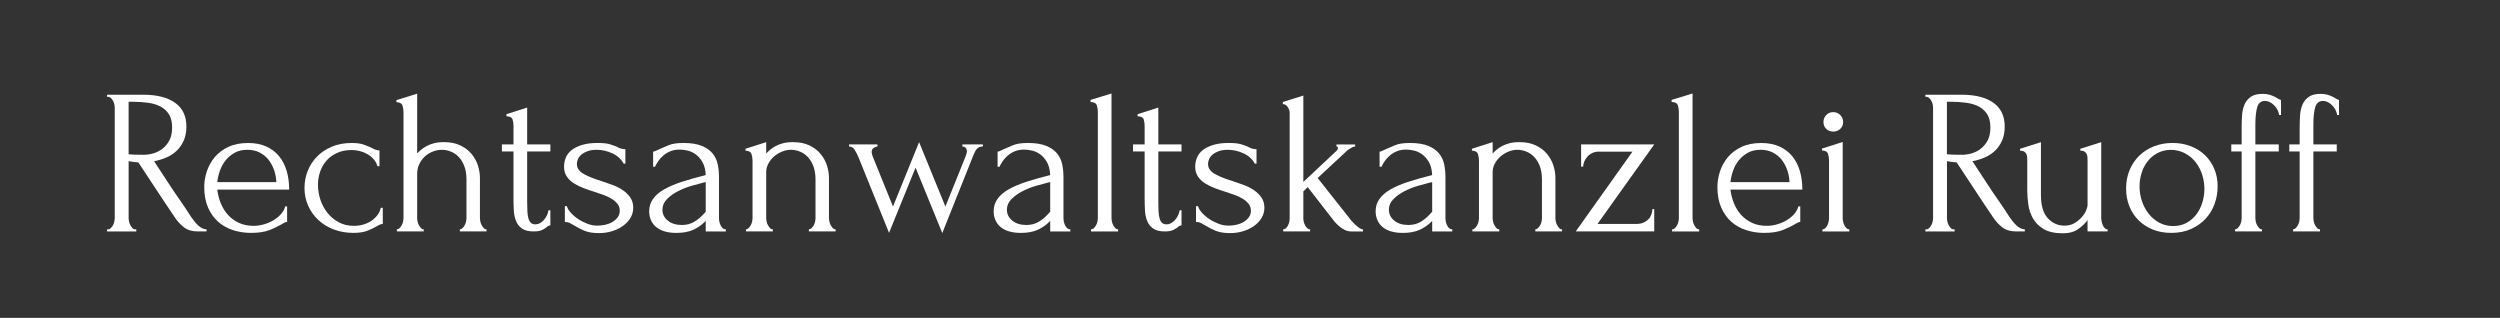 <?xml version="1.0" encoding="UTF-8"?>
<svg id="Ebene_1" data-name="Ebene 1" xmlns="http://www.w3.org/2000/svg" viewBox="0 0 144.826 18.413">
  <rect x="0" y="0" width="144.826" height="18.413" fill="#333333" stroke="none"/>
  <defs>
    <style>
      .cls-1 {
        fill: #fff;
        stroke-width: 0px;
      }
    </style>
  </defs>
  <path class="cls-1" d="m7.835,13.287h.06v.12h-1.692v-.12h.06c.056,0,.108-.024.156-.072.048-.048.09-.104.126-.168.036-.063.062-.134.078-.21s.024-.146.024-.21v-6.396c0-.056-.008-.12-.024-.192-.016-.072-.042-.14-.078-.204-.036-.064-.078-.118-.126-.162-.048-.044-.1-.066-.156-.066h-.06v-.12h2.088c.8,0,1.418.156,1.854.468s.654.772.654,1.38c0,.304-.05.57-.15.798s-.234.424-.402.588-.366.296-.594.396c-.228.1-.47.174-.726.222l.864,1.32c.208.32.42.634.636.941.216.309.428.626.636.954.056.08.118.164.186.252.068.089.14.168.216.24.076.072.156.13.24.174s.17.066.258.066v.12h-.516c-.32,0-.582-.078-.786-.234s-.374-.338-.51-.546c-.36-.528-.718-1.063-1.074-1.608-.356-.544-.71-1.079-1.062-1.608-.088-.008-.182-.018-.282-.03-.1-.012-.194-.026-.282-.042v3.288c0,.064.008.134.024.21s.042.146.078.21c.036.064.076.12.12.168s.098.072.162.072Zm-.384-7.393v3.048h.06c.064.008.166.014.306.018.14.004.314.006.522.006.168,0,.346-.026.534-.078.188-.052.364-.14.528-.264.164-.124.3-.286.408-.486.108-.2.162-.452.162-.756s-.058-.552-.174-.744c-.116-.192-.276-.344-.48-.456-.204-.112-.45-.188-.738-.228-.288-.04-.604-.06-.948-.06h-.18Z"/>
  <path class="cls-1" d="m12.588,10.983c.032.279.1.546.204.798s.242.474.414.666c.172.191.382.346.63.462.248.116.536.174.864.174.176,0,.362-.026.558-.078.196-.052.378-.126.546-.222.168-.097.318-.214.45-.354.132-.14.222-.298.27-.474h.108v.9c-.048,0-.102.016-.162.048-.06.031-.13.071-.21.12-.16.096-.376.197-.648.306-.272.107-.632.162-1.08.162-.36,0-.702-.053-1.026-.156-.324-.104-.61-.264-.858-.479-.248-.217-.446-.492-.594-.828s-.222-.736-.222-1.2c0-.296.05-.596.15-.9.1-.304.252-.578.456-.822.204-.244.466-.442.786-.594s.704-.228,1.152-.228c.4,0,.75.068,1.05.204.3.136.548.324.744.564.196.24.342.524.438.853.096.328.144.688.144,1.08h-4.164Zm1.74-2.305c-.28,0-.522.056-.726.168-.204.112-.378.256-.522.432s-.256.376-.336.6c-.08.225-.132.448-.156.672h3.42c-.008-.231-.05-.46-.126-.684-.076-.224-.182-.424-.318-.601-.136-.176-.308-.318-.516-.426-.208-.108-.448-.162-.72-.162Z"/>
  <path class="cls-1" d="m22.175,12.974c-.064,0-.124.015-.18.042-.056.028-.12.062-.192.103-.136.08-.308.162-.516.246s-.48.126-.816.126c-.408,0-.786-.066-1.134-.198-.348-.132-.648-.316-.9-.552-.252-.236-.448-.512-.588-.828-.14-.316-.21-.658-.21-1.026,0-.344.062-.672.186-.983.124-.312.302-.588.534-.829.232-.24.518-.432.858-.576.34-.144.726-.216,1.158-.216.296,0,.536.034.72.102.184.068.34.134.468.198.072.041.142.072.21.096s.138.036.21.036v.912h-.12c-.04-.151-.112-.286-.216-.402-.104-.116-.224-.214-.36-.294-.136-.08-.284-.14-.444-.18-.16-.04-.316-.06-.468-.06-.328,0-.616.058-.864.174-.248.116-.452.268-.612.456s-.28.402-.36.642-.12.488-.12.744c0,.296.048.586.144.87s.234.538.414.762c.18.225.398.404.654.54.256.136.544.204.864.204.224,0,.43-.032.618-.096.188-.064.348-.148.48-.252.132-.104.238-.218.318-.343.08-.123.128-.241.144-.354h.12v.936Z"/>
  <path class="cls-1" d="m27.803,12.626c0,.064.008.134.024.21.016.076.042.146.078.21.036.064.076.12.12.168s.098.072.162.072v.12h-1.548v-.12c.056,0,.108-.024.156-.072s.09-.104.126-.168c.036-.063.062-.134.078-.21s.024-.146.024-.21v-2.232c0-.287-.04-.539-.12-.756-.08-.216-.188-.396-.324-.54-.136-.144-.29-.25-.462-.318-.172-.068-.346-.102-.522-.102s-.35.034-.522.102c-.172.068-.324.162-.456.282-.132.12-.24.266-.324.438-.084.172-.126.362-.126.57v2.556c0,.064.008.134.024.21s.042.146.078.21c.036.064.076.12.12.168.043.048.098.072.162.072v.12h-1.56v-.12c.056,0,.108-.024.156-.072s.09-.104.126-.168c.036-.063.062-.134.078-.21.016-.076.024-.146.024-.21v-6.132c0-.136-.02-.264-.06-.384s-.156-.184-.348-.192v-.12l1.2-.372v3.468c.056-.064.128-.134.216-.21.088-.076.194-.148.318-.216.124-.068.268-.124.432-.168s.358-.066.582-.066c.376,0,.696.064.96.192.264.128.48.294.648.498s.29.428.366.672c.076.244.114.482.114.714v2.316Z"/>
  <path class="cls-1" d="m30.539,8.774v2.892c0,.208.004.396.012.564.008.168.028.308.06.42.032.111.08.197.144.258.064.06.152.09.264.09.168,0,.326-.08.474-.24s.242-.352.282-.576h.108v.876c-.072,0-.132.024-.18.072-.064.057-.154.116-.27.18-.116.064-.29.097-.522.097-.288,0-.512-.056-.672-.168s-.276-.26-.348-.444c-.072-.184-.114-.388-.126-.612-.012-.224-.018-.451-.018-.684v-2.724h-.672v-.408h.672v-1.068c0-.136-.018-.262-.054-.378-.036-.116-.154-.178-.354-.186v-.12l1.2-.384v2.136h1.344v.408h-1.344Z"/>
  <path class="cls-1" d="m36.683,12.039c0,.208-.052.4-.156.576-.104.176-.246.33-.426.462-.18.132-.39.236-.63.312-.24.076-.5.114-.78.114-.344,0-.624-.046-.84-.138-.216-.092-.4-.187-.552-.282-.104-.063-.2-.118-.288-.162-.088-.044-.184-.065-.288-.065v-.912h.12c.024.111.094.233.21.365.116.133.256.255.42.366.164.112.344.206.54.282.196.076.394.114.594.114.144,0,.292-.017.444-.048.152-.032.29-.084.414-.156.124-.072.228-.162.312-.271.084-.107.126-.237.126-.39s-.044-.284-.132-.396c-.088-.111-.2-.21-.336-.294s-.292-.157-.468-.222c-.176-.063-.352-.124-.528-.18-.208-.064-.418-.136-.63-.216s-.402-.175-.57-.282c-.168-.108-.304-.24-.408-.396-.104-.155-.156-.342-.156-.558,0-.184.034-.36.102-.528.068-.168.18-.314.336-.438.156-.124.358-.224.606-.3.248-.076.548-.114.9-.114.312,0,.554.026.726.078.172.052.314.106.426.162.072.04.144.07.216.09.072.02.152.03.24.03v.841h-.096c-.144-.265-.364-.464-.66-.601s-.6-.204-.912-.204c-.2,0-.372.026-.516.078s-.262.116-.354.192c-.092.076-.16.162-.204.258-.044.096-.066.192-.066.289,0,.136.038.252.114.348.076.097.18.181.312.252.132.072.28.141.444.204.164.064.338.124.522.18.224.072.448.15.672.234.224.084.424.187.6.306.176.12.32.263.432.427.112.164.168.361.168.594Z"/>
  <path class="cls-1" d="m40.883,13.407v-.612l-.06.061c-.2.199-.43.355-.69.468-.26.111-.574.168-.942.168-.28,0-.52-.032-.72-.097-.2-.063-.364-.153-.492-.27-.128-.116-.222-.25-.282-.402-.06-.151-.09-.312-.09-.479,0-.272.074-.512.222-.72s.362-.393.642-.553c.28-.159.622-.306,1.026-.438.404-.132.866-.262,1.386-.391-.016-.312-.08-.563-.192-.756-.112-.192-.244-.342-.396-.45-.152-.108-.312-.18-.48-.216s-.312-.054-.432-.054c-.208,0-.39.032-.546.096-.156.064-.292.146-.408.246s-.214.208-.294.324c-.08.116-.144.227-.192.331h-.108v-.876c.064-.008.124-.028.18-.06.056-.032.124-.064.204-.096.12-.048.284-.118.492-.21.208-.092.5-.138.876-.138.44,0,.796.056,1.068.168.272.112.482.26.63.444.148.185.246.395.294.631.048.235.072.478.072.726v2.376c0,.16.036.311.108.45s.168.21.288.21v.12h-1.164Zm0-1.141v-1.716l-.12.024c-.192.048-.426.112-.702.191-.276.08-.539.185-.786.312-.248.128-.46.28-.636.456s-.264.38-.264.612c0,.256.104.468.312.636.208.168.48.252.816.252.264,0,.496-.059.696-.174.2-.116.384-.267.552-.45l.132-.145Z"/>
  <path class="cls-1" d="m48.023,12.626c0,.064.008.134.024.21.016.076.042.146.078.21.036.064.076.12.12.168s.098.072.162.072v.12h-1.548v-.12c.056,0,.108-.024.156-.072s.09-.104.126-.168c.036-.063.062-.134.078-.21s.024-.146.024-.21v-2.232c0-.287-.04-.539-.12-.756-.08-.216-.188-.396-.324-.54-.136-.144-.29-.25-.462-.318-.172-.068-.346-.102-.522-.102s-.35.036-.522.108c-.172.072-.324.166-.456.282-.132.116-.24.252-.324.408-.084.156-.126.318-.126.486v2.664c0,.064.008.134.024.21s.042.146.078.21c.036.064.076.12.12.168.043.048.098.072.162.072v.12h-1.56v-.12c.056,0,.108-.024.156-.072s.09-.104.126-.168c.036-.063.062-.134.078-.21.016-.076.024-.146.024-.21v-3.312c0-.136-.02-.266-.06-.39s-.156-.19-.348-.198v-.108l1.2-.384v.66c.056-.064.128-.134.216-.21.088-.076.194-.148.318-.216.124-.068.268-.124.432-.168s.358-.066.582-.066c.376,0,.696.064.96.192.264.128.48.294.648.498s.29.428.366.672c.076.244.114.482.114.714v2.316Z"/>
  <path class="cls-1" d="m56.939,8.486c-.144,0-.254.04-.33.12s-.146.2-.21.36l-1.812,4.536-1.548-3.792-1.536,3.78-1.776-4.393c-.056-.136-.126-.272-.21-.408-.084-.136-.194-.204-.33-.204v-.12h1.644v.12c-.056,0-.126.026-.21.078-.084.052-.126.138-.126.258,0,.016.006.05.018.102.012.052.026.098.042.138l1.176,2.904,1.512-3.732,1.524,3.732,1.188-2.952c.04-.12.06-.204.06-.252,0-.064-.02-.124-.06-.18-.04-.056-.108-.088-.204-.096v-.12h1.188v.12Z"/>
  <path class="cls-1" d="m60.839,13.407v-.612l-.06.061c-.2.199-.43.355-.69.468-.26.111-.574.168-.942.168-.28,0-.52-.032-.72-.097-.2-.063-.364-.153-.492-.27-.128-.116-.222-.25-.282-.402-.06-.151-.09-.312-.09-.479,0-.272.074-.512.222-.72s.362-.393.642-.553c.28-.159.622-.306,1.026-.438.404-.132.866-.262,1.386-.391-.016-.312-.08-.563-.192-.756-.112-.192-.244-.342-.396-.45-.152-.108-.312-.18-.48-.216s-.312-.054-.432-.054c-.208,0-.39.032-.546.096-.156.064-.292.146-.408.246s-.214.208-.294.324c-.08.116-.144.227-.192.331h-.108v-.876c.064-.008.124-.028.18-.06.056-.032.124-.064.204-.096.12-.048.284-.118.492-.21.208-.092.5-.138.876-.138.44,0,.796.056,1.068.168.272.112.482.26.63.444.148.185.246.395.294.631.048.235.072.478.072.726v2.376c0,.16.036.311.108.45s.168.21.288.21v.12h-1.164Zm0-1.141v-1.716l-.12.024c-.192.048-.426.112-.702.191-.276.08-.539.185-.786.312-.248.128-.46.28-.636.456s-.264.38-.264.612c0,.256.104.468.312.636.208.168.48.252.816.252.264,0,.496-.059.696-.174.2-.116.384-.267.552-.45l.132-.145Z"/>
  <path class="cls-1" d="m63.202,13.407v-.12c.064,0,.12-.024.168-.072.048-.048.09-.104.126-.168.036-.063.062-.134.078-.21s.024-.146.024-.21v-6.144c0-.136-.02-.264-.06-.384s-.16-.184-.36-.192v-.12l1.212-.372v7.212c0,.064.008.134.024.21s.042.146.078.21c.036.064.076.12.12.168s.098.072.162.072v.12h-1.572Z"/>
  <path class="cls-1" d="m67.102,8.774v2.892c0,.208.004.396.012.564.008.168.028.308.06.42.032.111.08.197.144.258.064.06.152.09.264.09.168,0,.326-.08.474-.24s.242-.352.282-.576h.108v.876c-.072,0-.132.024-.18.072-.064.057-.154.116-.27.18-.116.064-.29.097-.522.097-.288,0-.512-.056-.672-.168s-.276-.26-.348-.444c-.072-.184-.114-.388-.126-.612-.012-.224-.018-.451-.018-.684v-2.724h-.672v-.408h.672v-1.068c0-.136-.018-.262-.054-.378-.036-.116-.154-.178-.354-.186v-.12l1.2-.384v2.136h1.344v.408h-1.344Z"/>
  <path class="cls-1" d="m73.246,12.039c0,.208-.052.4-.156.576-.104.176-.246.33-.426.462-.18.132-.39.236-.63.312-.24.076-.5.114-.78.114-.344,0-.624-.046-.84-.138-.216-.092-.4-.187-.552-.282-.104-.063-.2-.118-.288-.162-.088-.044-.184-.065-.288-.065v-.912h.12c.024.111.094.233.21.365.116.133.256.255.42.366.164.112.344.206.54.282.196.076.394.114.594.114.144,0,.292-.017.444-.048.152-.032.29-.084.414-.156.124-.072.228-.162.312-.271.084-.107.126-.237.126-.39s-.044-.284-.132-.396c-.088-.111-.2-.21-.336-.294s-.292-.157-.468-.222c-.176-.063-.352-.124-.528-.18-.208-.064-.418-.136-.63-.216s-.402-.175-.57-.282c-.168-.108-.304-.24-.408-.396-.104-.155-.156-.342-.156-.558,0-.184.034-.36.102-.528.068-.168.18-.314.336-.438.156-.124.358-.224.606-.3.248-.076.548-.114.9-.114.312,0,.554.026.726.078.172.052.314.106.426.162.072.04.144.07.216.09.072.02.152.03.24.03v.841h-.096c-.144-.265-.364-.464-.66-.601s-.6-.204-.912-.204c-.2,0-.372.026-.516.078s-.262.116-.354.192c-.092.076-.16.162-.204.258-.044.096-.066.192-.066.289,0,.136.038.252.114.348.076.097.18.181.312.252.132.072.28.141.444.204.164.064.338.124.522.18.224.072.448.15.672.234.224.084.424.187.6.306.176.12.32.263.432.427.112.164.168.361.168.594Z"/>
  <path class="cls-1" d="m78.275,13.407c-.136,0-.262-.03-.378-.09-.116-.061-.218-.126-.306-.198-.104-.088-.2-.185-.288-.288l-1.548-1.992-.252.252v1.561c0,.056.008.119.024.191.016.072.042.143.078.21.036.068.078.124.126.168.048.044.104.066.168.066v.12h-1.56v-.12c.056,0,.108-.022.156-.066.048-.044.088-.098.12-.162.032-.063.056-.132.072-.203.016-.072.024-.141.024-.204v-6.108c0-.112-.036-.224-.108-.336-.072-.112-.168-.172-.288-.18v-.12l1.188-.372v5.004l1.944-1.824c.04-.04.06-.088.06-.144s-.028-.084-.084-.084v-.12h1.08v.12c-.048,0-.098.012-.15.036-.052.024-.102.052-.15.084-.056.032-.112.072-.168.12l-1.704,1.584,1.776,2.244c.104.145.208.269.312.372.088.088.182.17.282.246s.186.114.258.114v.12h-.684Z"/>
  <path class="cls-1" d="m82.967,13.407v-.612l-.06.061c-.2.199-.43.355-.69.468-.26.111-.574.168-.942.168-.28,0-.52-.032-.72-.097-.2-.063-.364-.153-.492-.27-.128-.116-.222-.25-.282-.402-.06-.151-.09-.312-.09-.479,0-.272.074-.512.222-.72s.362-.393.642-.553c.28-.159.622-.306,1.026-.438.404-.132.866-.262,1.386-.391-.016-.312-.08-.563-.192-.756-.112-.192-.244-.342-.396-.45-.152-.108-.312-.18-.48-.216s-.312-.054-.432-.054c-.208,0-.39.032-.546.096-.156.064-.292.146-.408.246s-.214.208-.294.324c-.08.116-.144.227-.192.331h-.108v-.876c.064-.008.124-.028.18-.06.056-.032.124-.064.204-.096.12-.048.284-.118.492-.21.208-.092.5-.138.876-.138.44,0,.796.056,1.068.168.272.112.482.26.63.444.148.185.246.395.294.631.048.235.072.478.072.726v2.376c0,.16.036.311.108.45s.168.21.288.21v.12h-1.164Zm0-1.141v-1.716l-.12.024c-.192.048-.426.112-.702.191-.276.08-.539.185-.786.312-.248.128-.46.28-.636.456s-.264.38-.264.612c0,.256.104.468.312.636.208.168.48.252.816.252.264,0,.496-.059.696-.174.2-.116.384-.267.552-.45l.132-.145Z"/>
  <path class="cls-1" d="m90.106,12.626c0,.064.008.134.024.21.016.076.042.146.078.21.036.064.076.12.12.168s.098.072.162.072v.12h-1.548v-.12c.056,0,.108-.024.156-.072s.09-.104.126-.168c.036-.063.062-.134.078-.21s.024-.146.024-.21v-2.232c0-.287-.04-.539-.12-.756-.08-.216-.188-.396-.324-.54-.136-.144-.29-.25-.462-.318-.172-.068-.346-.102-.522-.102s-.35.036-.522.108c-.172.072-.324.166-.456.282-.132.116-.24.252-.324.408-.084.156-.126.318-.126.486v2.664c0,.064.008.134.024.21s.042.146.078.21c.036.064.076.12.12.168.043.048.098.072.162.072v.12h-1.56v-.12c.056,0,.108-.024.156-.072s.09-.104.126-.168c.036-.063.062-.134.078-.21.016-.076.024-.146.024-.21v-3.312c0-.136-.02-.266-.06-.39s-.156-.19-.348-.198v-.108l1.2-.384v.66c.056-.064.128-.134.216-.21.088-.076.194-.148.318-.216.124-.068.268-.124.432-.168s.358-.066.582-.066c.376,0,.696.064.96.192.264.128.48.294.648.498s.29.428.366.672c.076.244.114.482.114.714v2.316Z"/>
  <path class="cls-1" d="m91.282,13.407l3.288-4.621h-1.968c-.136,0-.26.028-.372.084-.112.056-.206.128-.282.216-.076.088-.134.182-.174.282-.04.1-.06.195-.06.283h-.12v-1.285h4.237l-3.289,4.608h2.232c.176,0,.324-.027.443-.084.121-.056.219-.126.295-.21s.129-.178.162-.281c.031-.104.047-.2.047-.288h.109v1.296h-4.549Z"/>
  <path class="cls-1" d="m96.862,13.407v-.12c.064,0,.12-.024.168-.072s.09-.104.126-.168c.036-.063.062-.134.078-.21s.024-.146.024-.21v-6.144c0-.136-.021-.264-.061-.384s-.16-.184-.359-.192v-.12l1.212-.372v7.212c0,.064.008.134.023.21.017.076.042.146.078.21.036.064.076.12.12.168s.098.072.162.072v.12h-1.572Z"/>
  <path class="cls-1" d="m100.246,10.983c.031.279.1.546.204.798.104.252.241.474.414.666.172.191.382.346.63.462s.535.174.863.174c.177,0,.362-.026.559-.078s.378-.126.546-.222c.168-.097.318-.214.45-.354.132-.14.222-.298.27-.474h.108v.9c-.048,0-.103.016-.162.048-.06.031-.13.071-.21.12-.16.096-.376.197-.648.306-.271.107-.632.162-1.08.162-.359,0-.701-.053-1.025-.156s-.61-.264-.858-.479c-.248-.217-.446-.492-.594-.828-.148-.336-.222-.736-.222-1.2,0-.296.05-.596.149-.9.101-.304.252-.578.456-.822.204-.244.466-.442.786-.594s.704-.228,1.152-.228c.399,0,.75.068,1.05.204s.548.324.744.564c.195.24.342.524.438.853.097.328.145.688.145,1.08h-4.164Zm1.74-2.305c-.28,0-.522.056-.727.168-.204.112-.378.256-.521.432-.145.176-.257.376-.336.6-.08.225-.133.448-.156.672h3.42c-.008-.231-.05-.46-.126-.684s-.183-.424-.318-.601c-.136-.176-.308-.318-.516-.426s-.448-.162-.72-.162Z"/>
  <path class="cls-1" d="m105.574,13.407v-.12c.063,0,.12-.024.168-.072s.088-.104.12-.168c.032-.063.056-.134.072-.21.016-.076.023-.146.023-.21v-3.324c0-.136-.02-.266-.06-.39s-.156-.19-.349-.198v-.108l1.2-.384v4.404c0,.064.008.134.024.21.016.076.04.146.072.21.031.064.071.12.119.168.049.048.104.072.168.072v.12h-1.56Zm.06-6.336c0-.16.055-.296.162-.408.108-.112.242-.168.402-.168s.296.056.408.168c.111.112.168.248.168.408s-.057.292-.168.396c-.112.104-.248.156-.408.156s-.294-.052-.402-.156c-.107-.104-.162-.236-.162-.396Z"/>
  <path class="cls-1" d="m113.17,13.287h.061v.12h-1.692v-.12h.06c.057,0,.108-.024.156-.072s.09-.104.126-.168c.036-.063.062-.134.078-.21s.024-.146.024-.21v-6.396c0-.056-.009-.12-.024-.192-.016-.072-.042-.14-.078-.204s-.078-.118-.126-.162-.1-.066-.156-.066h-.06v-.12h2.088c.8,0,1.418.156,1.854.468.436.312.653.772.653,1.38,0,.304-.05.57-.149.798-.101.228-.234.424-.402.588s-.366.296-.594.396c-.229.1-.471.174-.727.222l.864,1.32c.208.32.42.634.636.941.217.309.428.626.637.954.056.08.117.164.186.252.068.089.14.168.216.24s.156.13.24.174.17.066.258.066v.12h-.516c-.32,0-.582-.078-.786-.234s-.374-.338-.51-.546c-.36-.528-.719-1.063-1.074-1.608-.356-.544-.71-1.079-1.062-1.608-.088-.008-.182-.018-.281-.03-.101-.012-.194-.026-.282-.042v3.288c0,.064.008.134.023.21.017.076.042.146.078.21.036.064.076.12.12.168s.098.072.162.072Zm-.384-7.393v3.048h.06c.064.008.166.014.307.018.14.004.313.006.521.006.168,0,.346-.026.534-.078.188-.052.364-.14.528-.264.164-.124.3-.286.408-.486.107-.2.161-.452.161-.756s-.058-.552-.174-.744-.275-.344-.479-.456c-.204-.112-.45-.188-.738-.228-.288-.04-.604-.06-.948-.06h-.18Z"/>
  <path class="cls-1" d="m121.725,12.626c0,.056.008.122.024.198.016.076.037.147.065.216s.066.126.114.174.104.072.168.072v.12h-1.164v-.66c-.12.176-.296.348-.528.516-.231.168-.532.252-.899.252-.464,0-.832-.08-1.104-.239-.271-.16-.479-.364-.624-.612-.144-.248-.235-.518-.275-.811-.04-.291-.061-.565-.061-.821v-1.716c0-.072-.002-.142-.006-.21-.004-.068-.02-.13-.048-.186-.028-.056-.07-.102-.126-.138-.057-.036-.137-.054-.24-.054v-.108l1.212-.384v3.06c0,.608.132,1.056.396,1.344.264.288.588.433.972.433.208,0,.394-.046.558-.139.164-.092.305-.201.421-.33.115-.127.203-.26.264-.396.06-.136.09-.248.09-.336v-2.556c0-.072-.002-.142-.006-.21-.004-.068-.021-.13-.048-.186-.028-.056-.07-.102-.126-.138-.057-.036-.137-.054-.24-.054v-.108l1.212-.384v4.392Z"/>
  <path class="cls-1" d="m125.781,13.491c-.399,0-.76-.066-1.079-.198-.32-.132-.595-.312-.822-.54-.229-.228-.404-.498-.528-.81-.124-.312-.186-.652-.186-1.021,0-.392.067-.75.204-1.074.136-.323.323-.602.563-.834.24-.232.524-.412.853-.54.327-.128.684-.192,1.067-.192s.736.062,1.057.186c.319.124.596.298.827.522.232.224.412.491.54.798s.192.646.192,1.014c0,.345-.059.679-.174,1.002-.116.324-.288.61-.517.858-.228.248-.508.448-.84.6-.332.152-.718.229-1.158.229Zm-.077-4.812c-.287.016-.54.086-.76.21-.219.124-.402.284-.55.48-.147.197-.26.418-.335.667-.076.248-.114.5-.114.756,0,.296.046.582.138.858.092.275.224.521.395.737.172.216.377.389.616.517s.507.191.802.191.556-.063.783-.191.417-.294.568-.498.266-.435.341-.69c.076-.256.114-.512.114-.768,0-.265-.04-.53-.12-.798-.08-.269-.203-.513-.371-.733-.167-.22-.376-.397-.628-.534-.251-.136-.544-.204-.879-.204Z"/>
  <path class="cls-1" d="m130.654,8.774v3.852c0,.064.008.134.023.21.017.076.042.146.078.21.036.064.076.12.12.168s.098.072.162.072v.12h-1.56v-.12c.056,0,.107-.024.155-.072s.09-.104.126-.168c.036-.063.062-.134.078-.21s.024-.146.024-.21v-3.852h-.601v-.408h.601v-.972c0-.248.008-.488.023-.72.017-.232.064-.44.145-.624s.202-.332.366-.444c.163-.112.39-.168.678-.168.16,0,.298.018.414.054.115.036.216.076.3.12s.154.084.21.12c.056.036.104.054.144.054v.876h-.107c-.04-.232-.145-.426-.312-.582-.168-.156-.336-.234-.504-.234-.231,0-.384.122-.456.366-.071.244-.107.582-.107,1.014v1.14h1.355v.408h-1.355Z"/>
  <path class="cls-1" d="m134.014,8.774v3.852c0,.064.008.134.023.21.017.076.042.146.078.21.036.064.076.12.12.168s.098.072.162.072v.12h-1.56v-.12c.056,0,.107-.024.155-.072s.09-.104.126-.168c.036-.063.062-.134.078-.21s.024-.146.024-.21v-3.852h-.601v-.408h.601v-.972c0-.248.008-.488.023-.72.017-.232.064-.44.145-.624s.202-.332.366-.444c.163-.112.39-.168.678-.168.16,0,.298.018.414.054.115.036.216.076.3.12s.154.084.21.12c.056.036.104.054.144.054v.876h-.107c-.04-.232-.145-.426-.312-.582-.168-.156-.336-.234-.504-.234-.231,0-.384.122-.456.366-.071.244-.107.582-.107,1.014v1.14h1.355v.408h-1.355Z"/>
</svg>